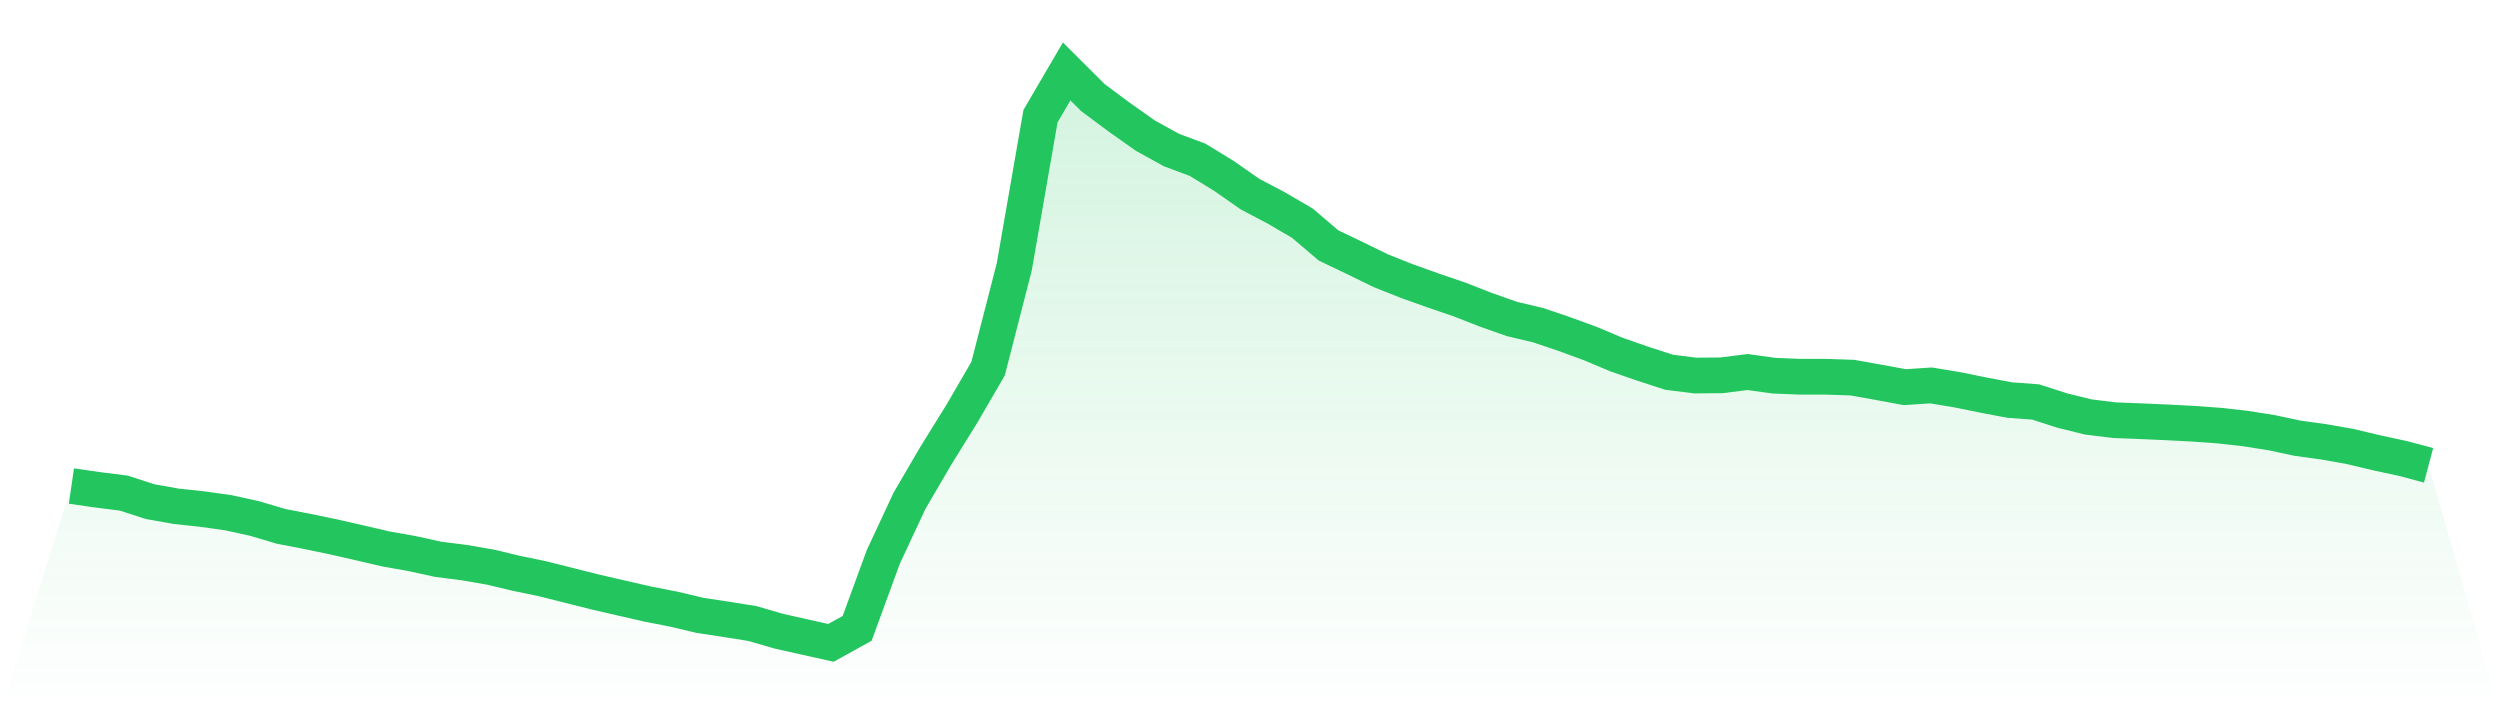 <svg viewBox="0 0 140 40" xmlns="http://www.w3.org/2000/svg">
<defs>
<linearGradient id="gradient" x1="0" x2="0" y1="0" y2="1">
<stop offset="0%" stop-color="#22c55e" stop-opacity="0.2"/>
<stop offset="100%" stop-color="#22c55e" stop-opacity="0"/>
</linearGradient>
</defs>
<path d="M4,27.218 L4,27.218 L5.467,27.43 L6.933,27.614 L8.4,28.091 L9.867,28.352 L11.333,28.509 L12.8,28.716 L14.267,29.039 L15.733,29.475 L17.2,29.759 L18.667,30.063 L20.133,30.397 L21.6,30.738 L23.067,30.999 L24.533,31.32 L26,31.507 L27.467,31.76 L28.933,32.11 L30.4,32.413 L31.867,32.783 L33.333,33.151 L34.8,33.491 L36.267,33.826 L37.733,34.113 L39.2,34.46 L40.667,34.683 L42.133,34.917 L43.6,35.344 L45.067,35.674 L46.533,36 L48,35.187 L49.467,31.182 L50.933,28.042 L52.4,25.532 L53.867,23.166 L55.333,20.645 L56.8,14.937 L58.267,6.507 L59.733,4 L61.2,5.463 L62.667,6.554 L64.133,7.591 L65.6,8.401 L67.067,8.949 L68.533,9.846 L70,10.87 L71.467,11.642 L72.933,12.498 L74.4,13.747 L75.867,14.448 L77.333,15.164 L78.8,15.747 L80.267,16.27 L81.733,16.771 L83.2,17.345 L84.667,17.862 L86.133,18.21 L87.6,18.706 L89.067,19.243 L90.533,19.86 L92,20.369 L93.467,20.845 L94.933,21.03 L96.4,21.018 L97.867,20.833 L99.333,21.038 L100.8,21.098 L102.267,21.098 L103.733,21.148 L105.2,21.409 L106.667,21.681 L108.133,21.584 L109.6,21.825 L111.067,22.124 L112.533,22.402 L114,22.511 L115.467,22.985 L116.933,23.348 L118.4,23.53 L119.867,23.587 L121.333,23.651 L122.8,23.728 L124.267,23.833 L125.733,23.997 L127.2,24.228 L128.667,24.541 L130.133,24.743 L131.6,25.002 L133.067,25.352 L134.533,25.668 L136,26.057 L140,40 L0,40 z" fill="url(#gradient)"/>
<path d="M4,27.218 L4,27.218 L5.467,27.43 L6.933,27.614 L8.4,28.091 L9.867,28.352 L11.333,28.509 L12.8,28.716 L14.267,29.039 L15.733,29.475 L17.2,29.759 L18.667,30.063 L20.133,30.397 L21.6,30.738 L23.067,30.999 L24.533,31.32 L26,31.507 L27.467,31.76 L28.933,32.11 L30.4,32.413 L31.867,32.783 L33.333,33.151 L34.8,33.491 L36.267,33.826 L37.733,34.113 L39.2,34.46 L40.667,34.683 L42.133,34.917 L43.6,35.344 L45.067,35.674 L46.533,36 L48,35.187 L49.467,31.182 L50.933,28.042 L52.4,25.532 L53.867,23.166 L55.333,20.645 L56.8,14.937 L58.267,6.507 L59.733,4 L61.2,5.463 L62.667,6.554 L64.133,7.591 L65.6,8.401 L67.067,8.949 L68.533,9.846 L70,10.87 L71.467,11.642 L72.933,12.498 L74.4,13.747 L75.867,14.448 L77.333,15.164 L78.8,15.747 L80.267,16.27 L81.733,16.771 L83.2,17.345 L84.667,17.862 L86.133,18.21 L87.6,18.706 L89.067,19.243 L90.533,19.86 L92,20.369 L93.467,20.845 L94.933,21.03 L96.4,21.018 L97.867,20.833 L99.333,21.038 L100.8,21.098 L102.267,21.098 L103.733,21.148 L105.2,21.409 L106.667,21.681 L108.133,21.584 L109.6,21.825 L111.067,22.124 L112.533,22.402 L114,22.511 L115.467,22.985 L116.933,23.348 L118.4,23.53 L119.867,23.587 L121.333,23.651 L122.8,23.728 L124.267,23.833 L125.733,23.997 L127.2,24.228 L128.667,24.541 L130.133,24.743 L131.6,25.002 L133.067,25.352 L134.533,25.668 L136,26.057" fill="none" stroke="#22c55e" stroke-width="2"/>
</svg>